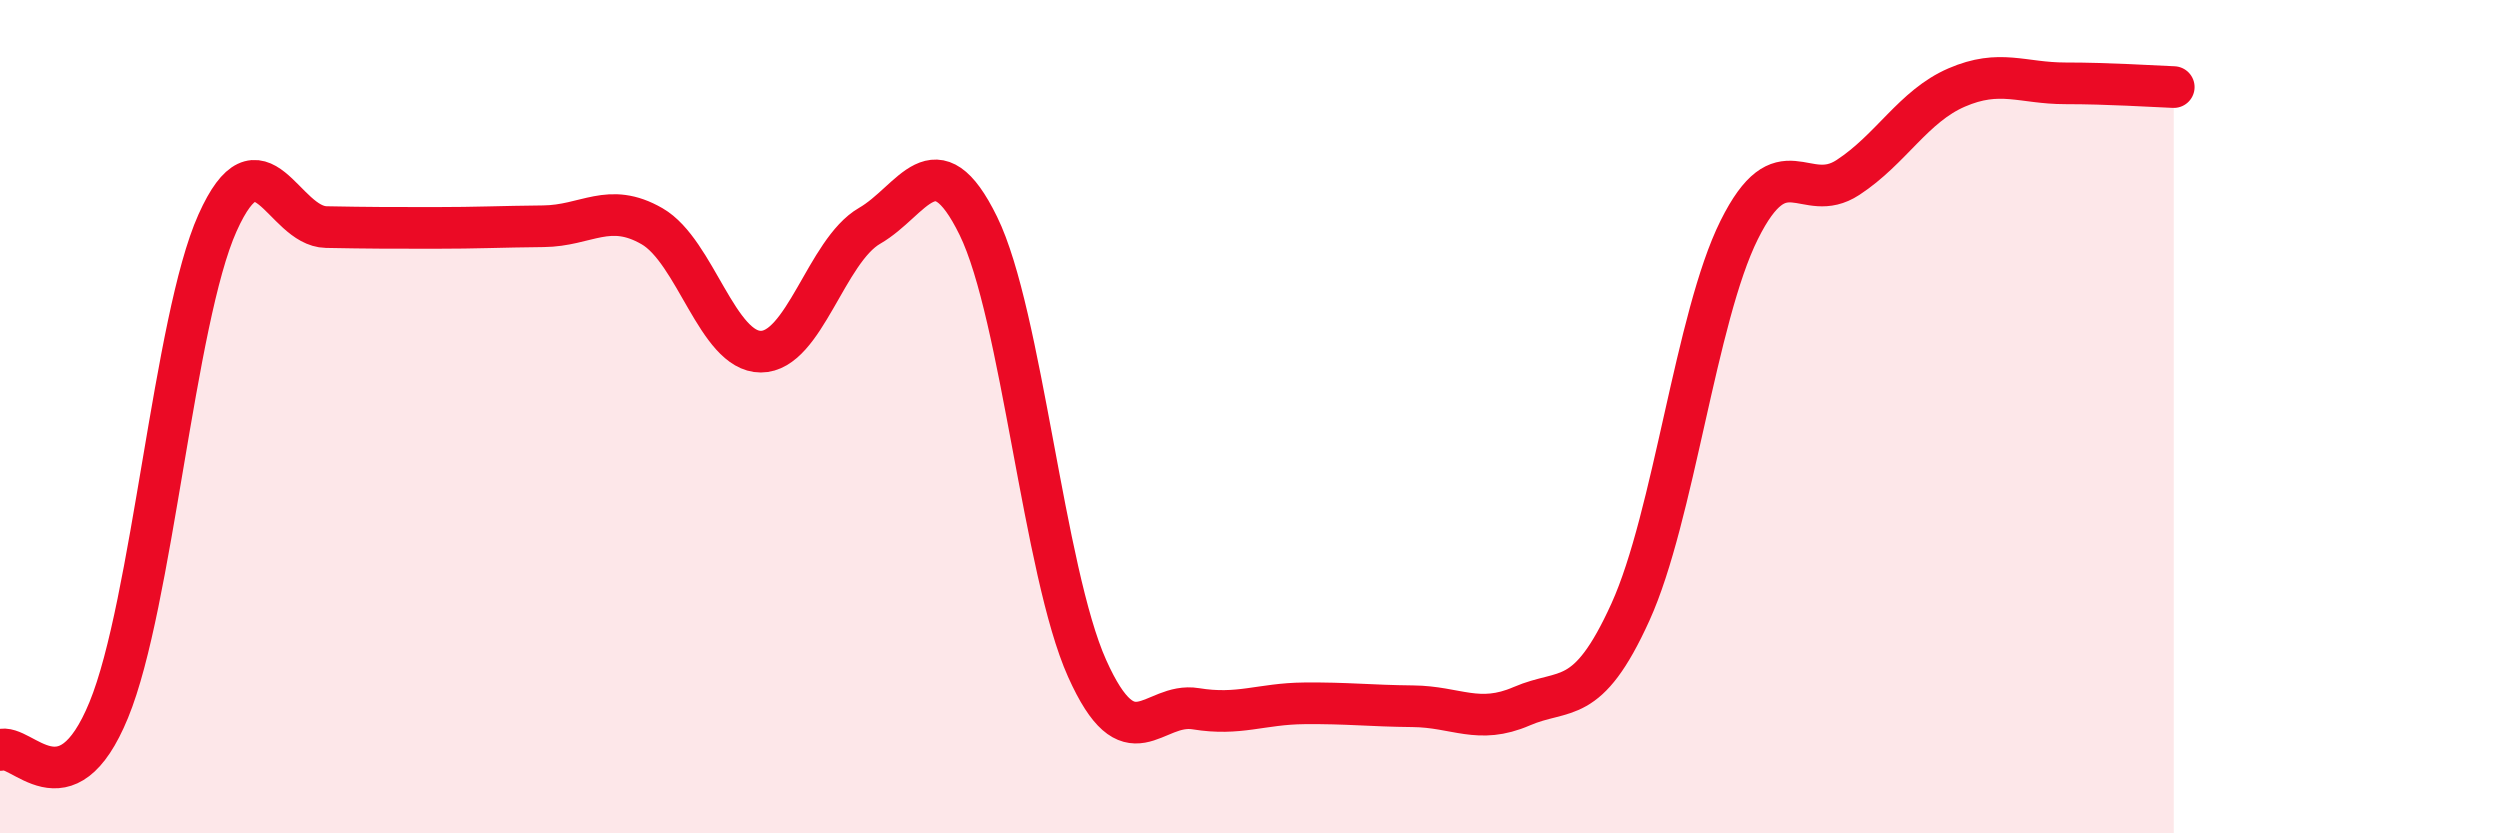 
    <svg width="60" height="20" viewBox="0 0 60 20" xmlns="http://www.w3.org/2000/svg">
      <path
        d="M 0,18 C 0.52,17.81 1.57,19.57 2.61,17.04 C 3.65,14.51 4.18,7.67 5.22,5.35 C 6.26,3.03 6.79,5.43 7.83,5.45 C 8.87,5.47 9.39,5.47 10.43,5.47 C 11.47,5.47 12,5.44 13.04,5.43 C 14.08,5.42 14.61,4.83 15.65,5.43 C 16.69,6.03 17.22,8.44 18.26,8.44 C 19.3,8.44 19.83,6.02 20.87,5.42 C 21.91,4.82 22.44,3.3 23.48,5.42 C 24.52,7.54 25.05,13.72 26.09,16.04 C 27.13,18.36 27.66,16.84 28.7,17.01 C 29.74,17.18 30.26,16.89 31.3,16.88 C 32.34,16.87 32.87,16.94 33.91,16.95 C 34.95,16.96 35.48,17.4 36.52,16.95 C 37.56,16.5 38.09,16.98 39.13,14.69 C 40.17,12.4 40.7,7.61 41.74,5.52 C 42.78,3.43 43.31,4.94 44.35,4.26 C 45.39,3.58 45.92,2.55 46.96,2.1 C 48,1.65 48.53,2 49.57,2 C 50.61,2 51.65,2.07 52.17,2.09L52.17 20L0 20Z"
        fill="#EB0A25"
        opacity="0.1"
        stroke-linecap="round"
        stroke-linejoin="round"
      />
      <path
        d="M 0,18 C 0.52,17.81 1.57,19.57 2.61,17.04 C 3.65,14.51 4.18,7.67 5.22,5.35 C 6.26,3.03 6.79,5.43 7.83,5.45 C 8.87,5.47 9.39,5.47 10.43,5.47 C 11.47,5.47 12,5.44 13.04,5.43 C 14.08,5.42 14.61,4.83 15.65,5.43 C 16.69,6.03 17.22,8.44 18.26,8.44 C 19.3,8.44 19.83,6.02 20.87,5.42 C 21.91,4.82 22.44,3.3 23.48,5.42 C 24.52,7.54 25.05,13.72 26.09,16.04 C 27.13,18.36 27.66,16.84 28.7,17.01 C 29.74,17.18 30.26,16.89 31.3,16.88 C 32.34,16.87 32.87,16.94 33.91,16.95 C 34.95,16.96 35.48,17.4 36.52,16.95 C 37.56,16.5 38.09,16.98 39.13,14.69 C 40.17,12.4 40.7,7.61 41.74,5.52 C 42.78,3.43 43.31,4.94 44.35,4.26 C 45.39,3.58 45.92,2.55 46.96,2.1 C 48,1.65 48.53,2 49.57,2 C 50.61,2 51.65,2.07 52.17,2.09"
        stroke="#EB0A25"
        stroke-width="1"
        fill="none"
        stroke-linecap="round"
        stroke-linejoin="round"
      />
    </svg>
  